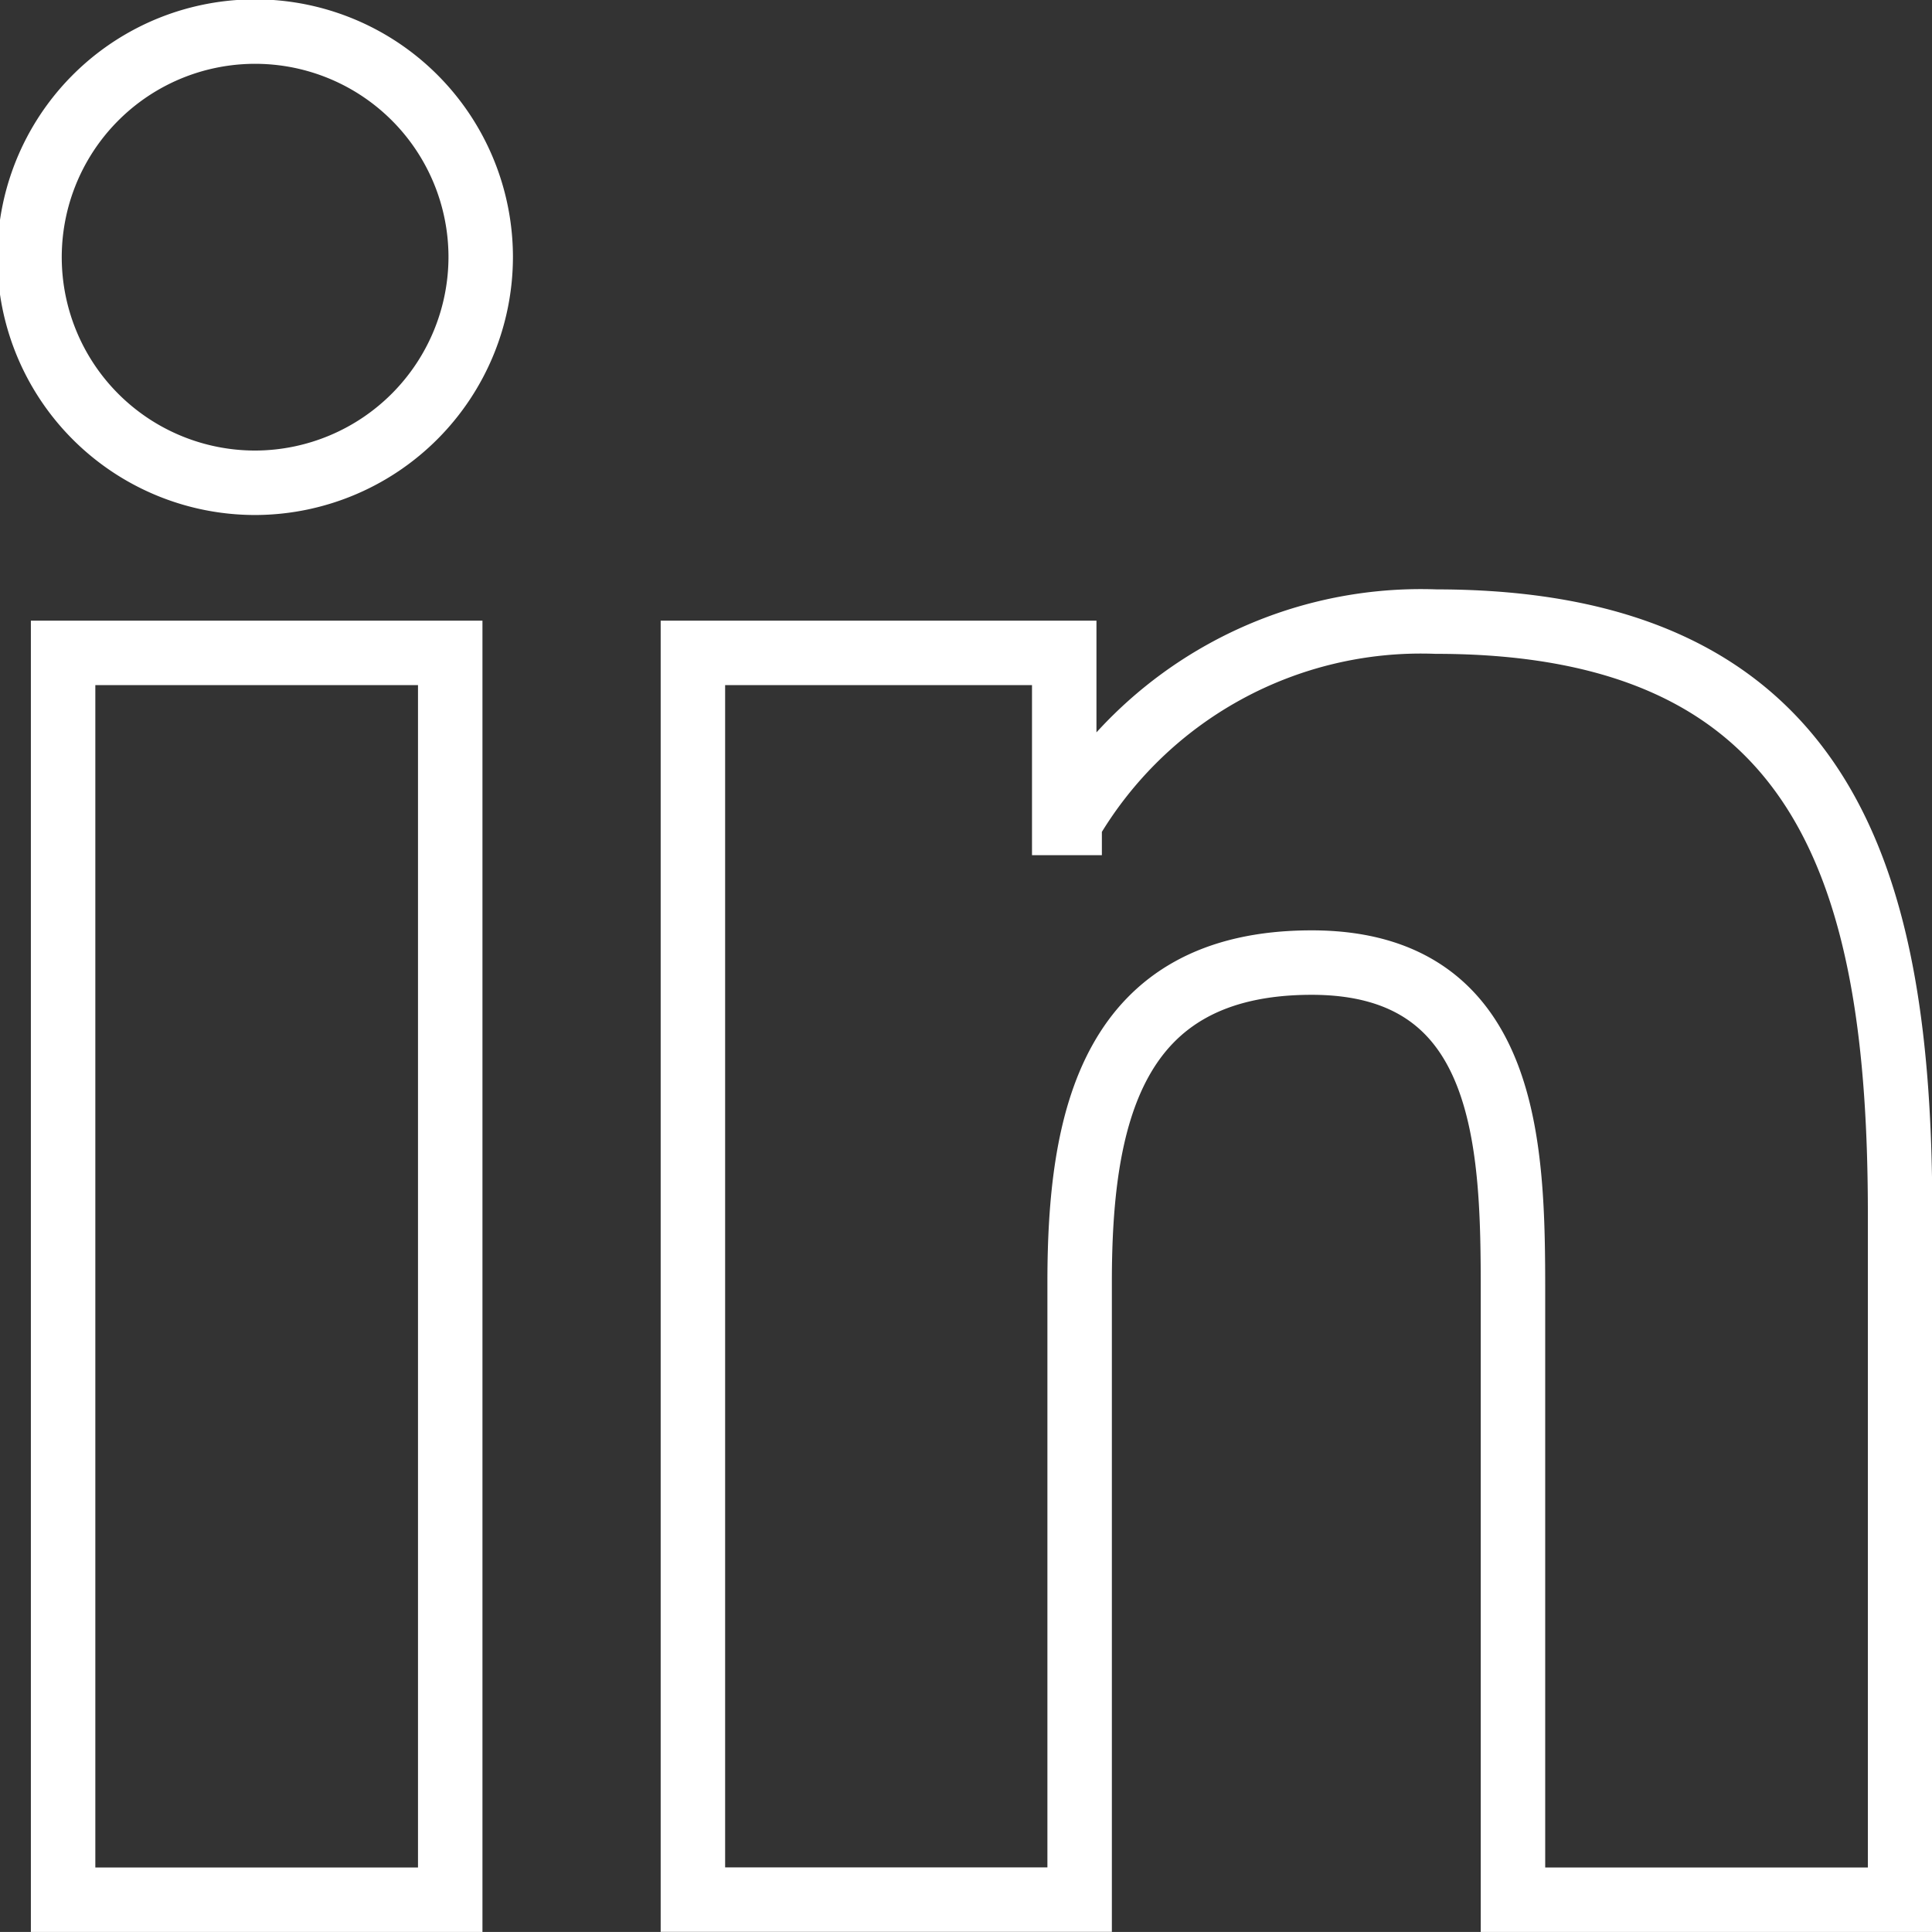 <svg xmlns="http://www.w3.org/2000/svg" width="29.974" height="29.973" viewBox="0 0 29.974 29.973">
  <rect x="0" y="0" width="29.974" height="29.973" fill="#333333" stroke="none"/>
  <path id="_8666295_linkedin_in_icon" data-name="8666295_linkedin_in_icon" d="M6.485,28.983H.479V9.639H6.485ZM3.479,7A3.5,3.5,0,1,1,6.958,3.489,3.508,3.508,0,0,1,3.479,7ZM28.967,28.983H22.973V19.566c0-2.244-.045-5.122-3.123-5.122-3.123,0-3.6,2.438-3.6,4.96v9.578h-6V9.639h5.761v2.639h.084a6.312,6.312,0,0,1,5.684-3.124c6.079,0,7.2,4,7.2,9.2V28.983Z" transform="translate(0.5 0.49)" fill="none" stroke="#fff" stroke-width="1"/>
</svg>
